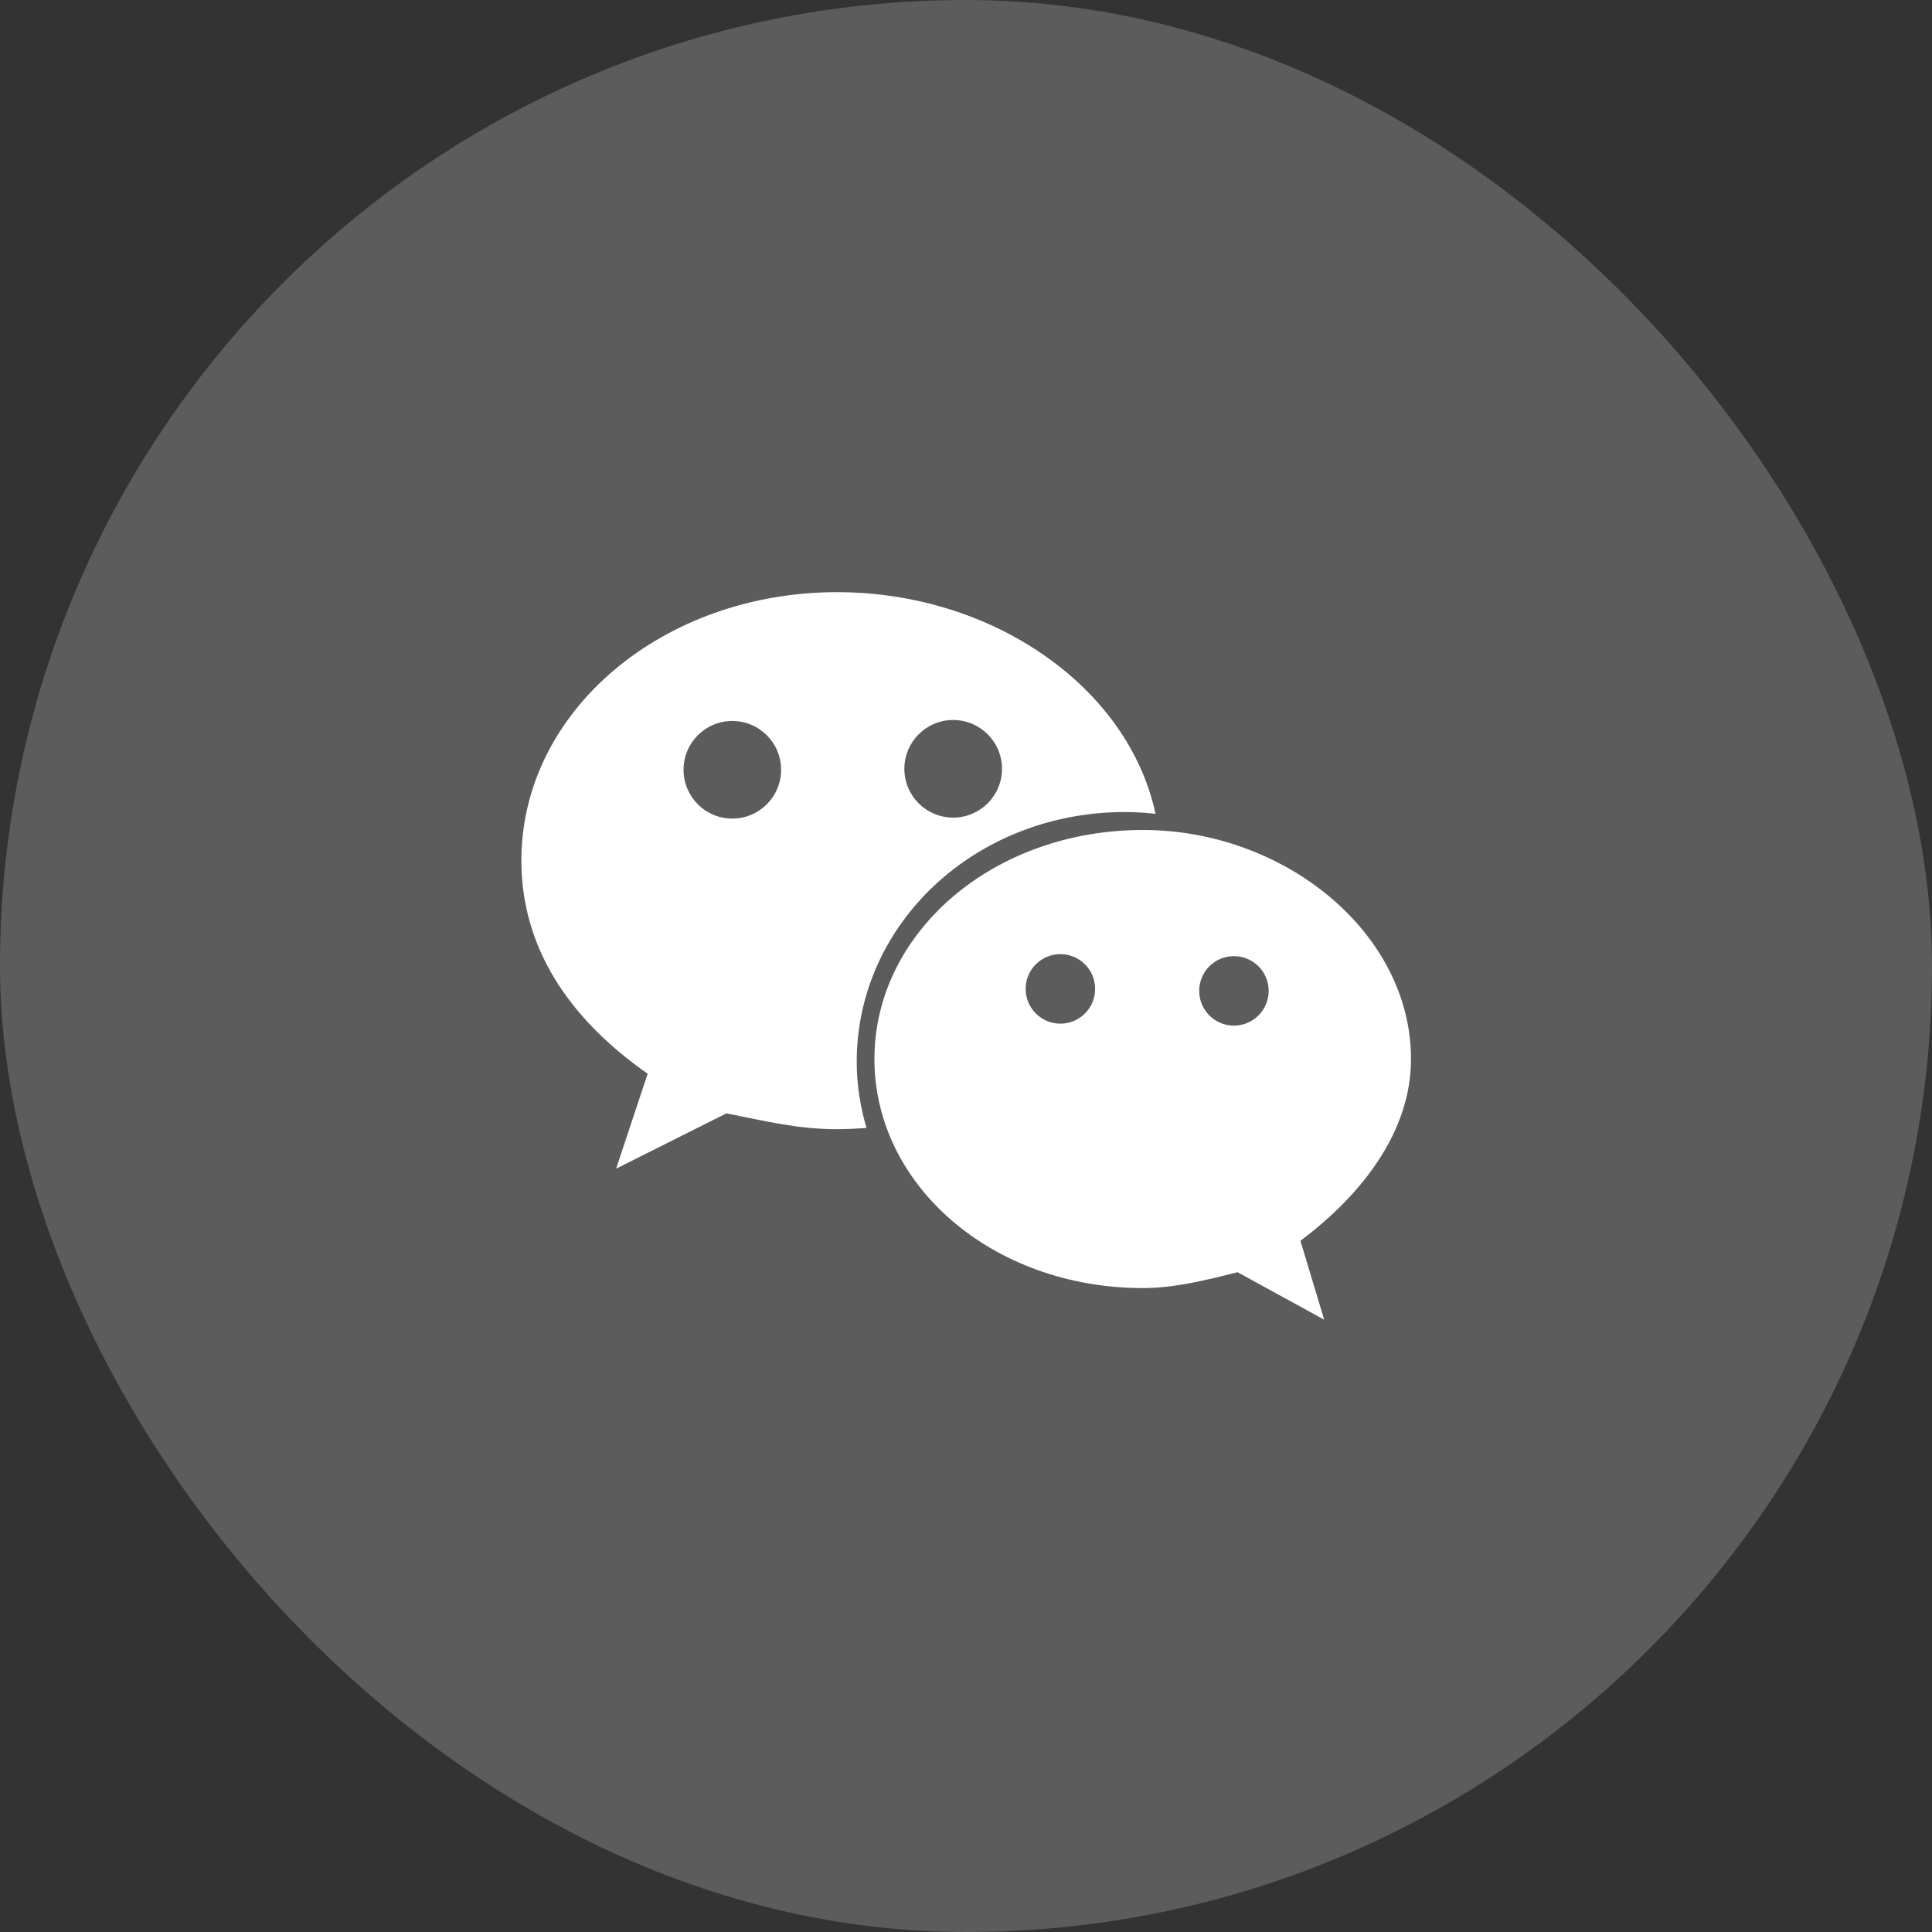 <svg width="30" height="30" viewBox="0 0 30 30" fill="none" xmlns="http://www.w3.org/2000/svg">
<rect x="0" y="0" width="30" height="30" fill="#333333" stroke="none"/>
<rect width="30" height="30" rx="15" fill="white" fill-opacity="0.2"/>
<path d="M17.471 12.609C17.63 12.609 17.787 12.62 17.943 12.637C17.519 10.663 15.407 9.195 12.997 9.195C10.303 9.195 8.096 11.032 8.096 13.364C8.096 14.71 8.83 15.815 10.057 16.673L9.567 18.147L11.28 17.288C11.893 17.409 12.385 17.534 12.997 17.534C13.151 17.534 13.303 17.526 13.455 17.515C13.359 17.187 13.303 16.844 13.303 16.488C13.303 14.346 15.142 12.609 17.471 12.609ZM14.801 11.18C15.219 11.18 15.559 11.519 15.559 11.938C15.559 12.357 15.219 12.696 14.801 12.696C14.382 12.696 14.043 12.357 14.043 11.938C14.043 11.52 14.382 11.18 14.801 11.18ZM11.371 12.711C10.953 12.711 10.614 12.372 10.614 11.953C10.614 11.535 10.953 11.195 11.371 11.195C11.79 11.195 12.129 11.535 12.129 11.953C12.129 12.372 11.79 12.711 11.371 12.711ZM21.91 16.445C21.91 14.485 19.949 12.888 17.747 12.888C15.414 12.888 13.578 14.485 13.578 16.445C13.578 18.407 15.414 20.001 17.747 20.001C18.235 20.001 18.727 19.878 19.217 19.755L20.562 20.492L20.193 19.267C21.177 18.529 21.91 17.55 21.91 16.445ZM16.466 15.895C16.168 15.895 15.926 15.654 15.926 15.355C15.926 15.057 16.168 14.816 16.466 14.816C16.764 14.816 17.005 15.057 17.005 15.355C17.005 15.654 16.764 15.895 16.466 15.895ZM19.16 15.926C18.862 15.926 18.621 15.684 18.621 15.386C18.621 15.088 18.862 14.847 19.16 14.847C19.458 14.847 19.7 15.088 19.7 15.386C19.7 15.684 19.458 15.926 19.16 15.926Z" fill="white"/>
</svg>
